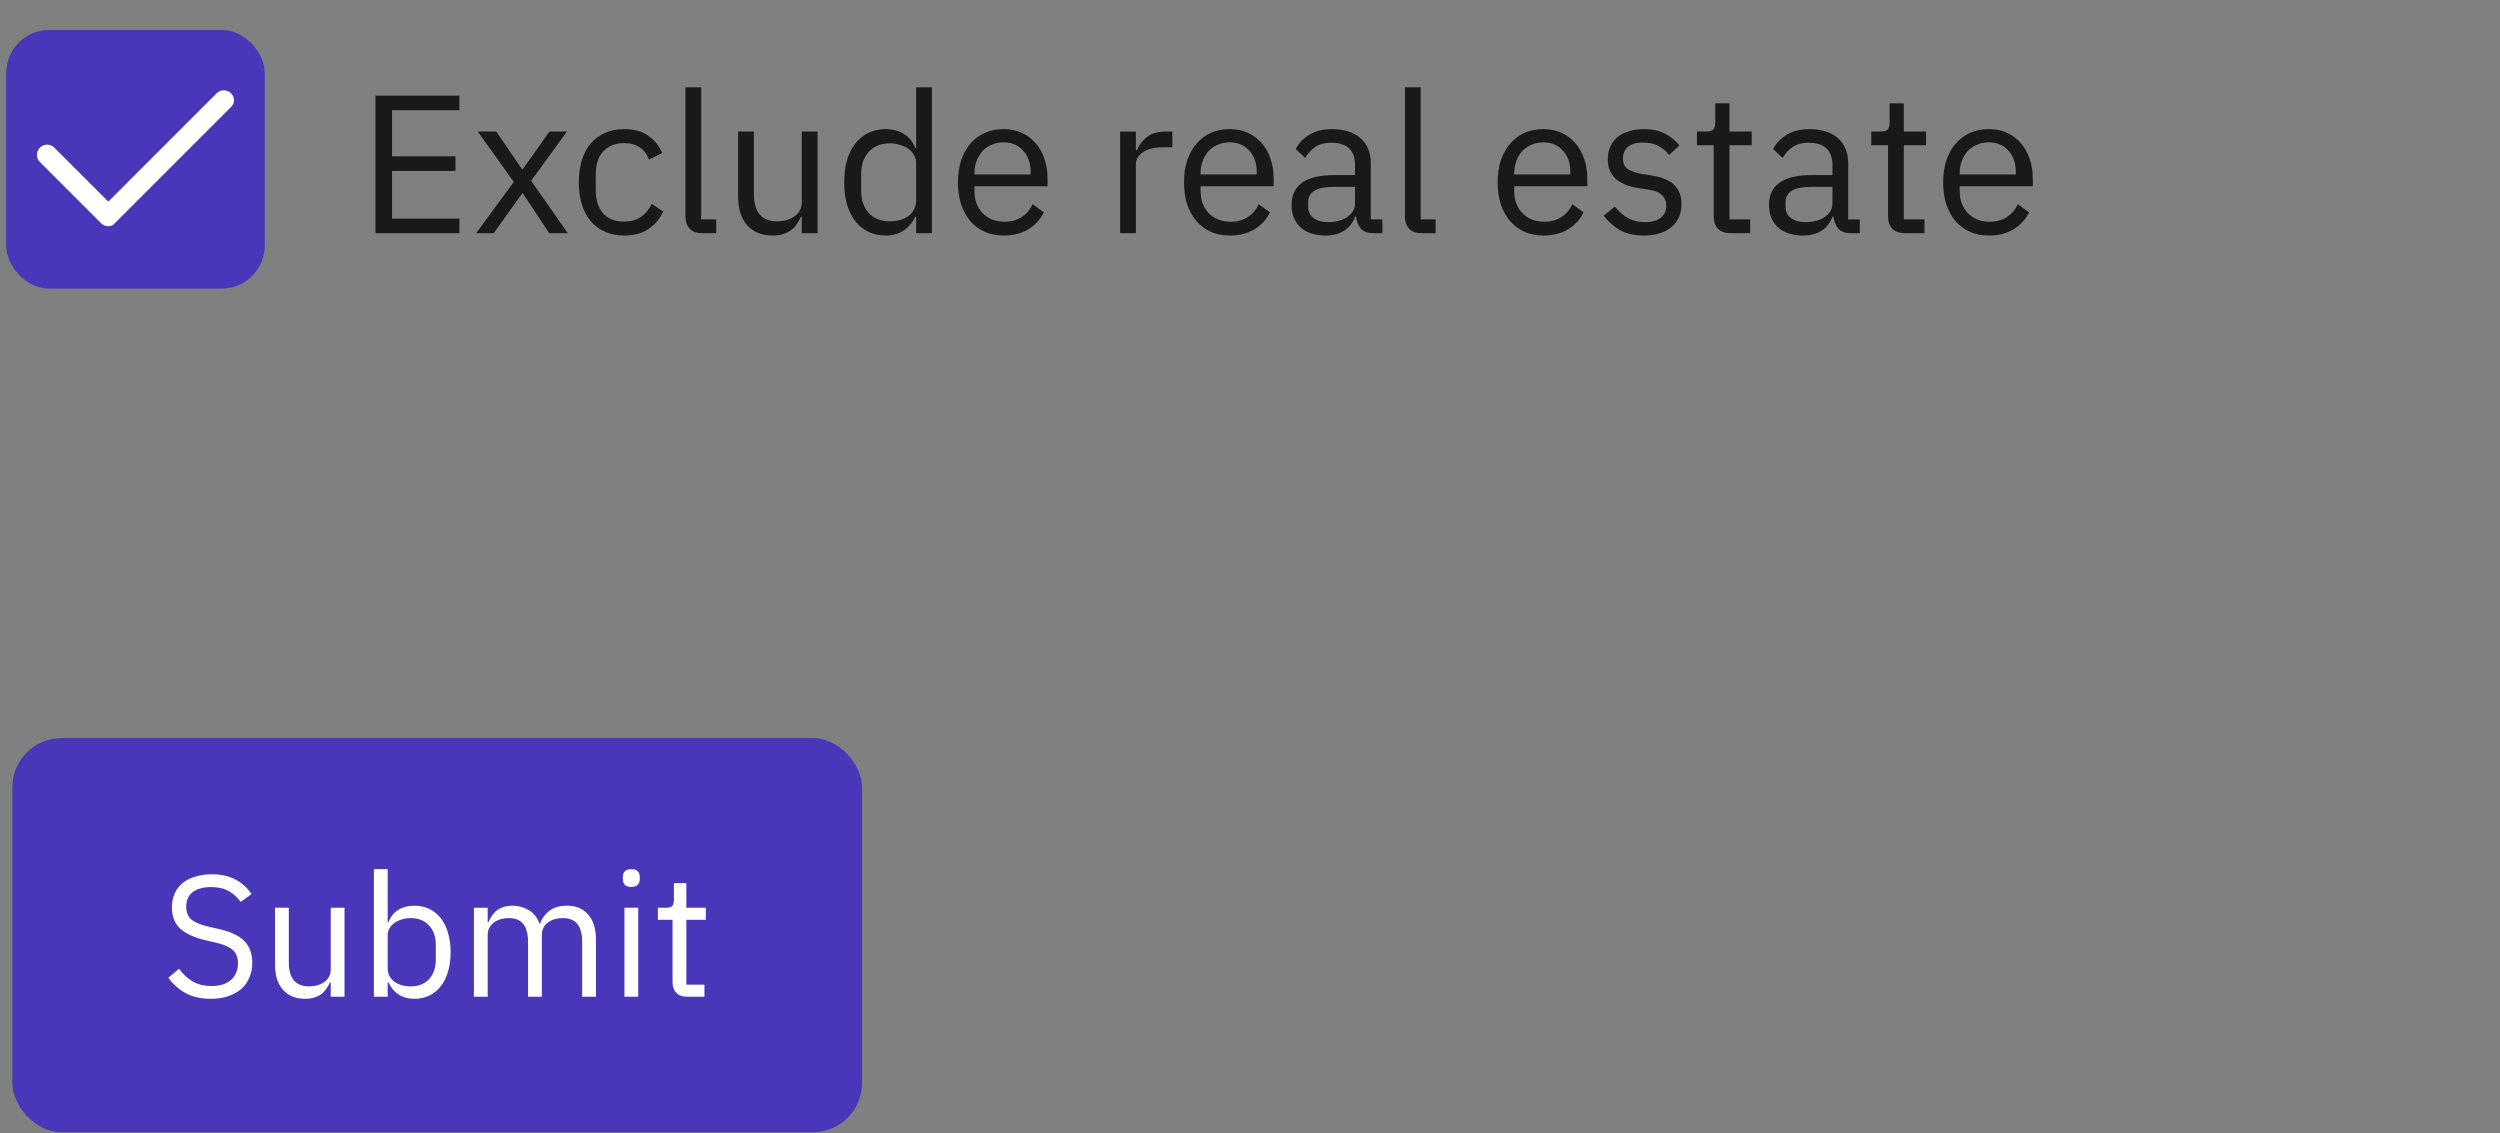 <svg width="203" height="92" viewBox="0 0 203 92" fill="none" xmlns="http://www.w3.org/2000/svg">
<rect x="0" y="0" width="203" height="92" fill="#808080" stroke="none"/>
<rect x="1" y="59.934" width="69" height="32" rx="4" fill="#4837b9"/>
<path d="M17.124 81.102C16.331 81.102 15.654 80.952 15.094 80.654C14.534 80.346 14.058 79.926 13.666 79.394L14.534 78.666C14.88 79.123 15.262 79.473 15.682 79.716C16.102 79.949 16.597 80.066 17.166 80.066C17.866 80.066 18.398 79.898 18.762 79.562C19.136 79.226 19.322 78.778 19.322 78.218C19.322 77.751 19.182 77.392 18.902 77.14C18.622 76.888 18.16 76.687 17.516 76.538L16.718 76.356C15.822 76.15 15.136 75.842 14.66 75.432C14.194 75.012 13.96 74.424 13.96 73.668C13.96 73.238 14.04 72.856 14.198 72.52C14.357 72.184 14.576 71.904 14.856 71.68C15.146 71.456 15.486 71.288 15.878 71.176C16.279 71.054 16.718 70.994 17.194 70.994C17.931 70.994 18.561 71.129 19.084 71.4C19.616 71.67 20.064 72.067 20.428 72.59L19.546 73.234C19.276 72.86 18.949 72.566 18.566 72.352C18.183 72.137 17.707 72.03 17.138 72.03C16.513 72.03 16.018 72.165 15.654 72.436C15.3 72.697 15.122 73.094 15.122 73.626C15.122 74.092 15.271 74.447 15.57 74.69C15.878 74.923 16.34 75.11 16.956 75.25L17.754 75.432C18.715 75.646 19.411 75.973 19.84 76.412C20.27 76.85 20.484 77.434 20.484 78.162C20.484 78.61 20.405 79.016 20.246 79.38C20.097 79.744 19.878 80.052 19.588 80.304C19.299 80.556 18.944 80.752 18.524 80.892C18.113 81.032 17.647 81.102 17.124 81.102ZM26.855 79.758H26.799C26.724 79.926 26.631 80.094 26.519 80.262C26.416 80.42 26.286 80.565 26.127 80.696C25.968 80.817 25.777 80.915 25.553 80.99C25.329 81.064 25.068 81.102 24.769 81.102C24.022 81.102 23.43 80.864 22.991 80.388C22.552 79.902 22.333 79.221 22.333 78.344V73.71H23.453V78.148C23.453 79.445 24.004 80.094 25.105 80.094C25.329 80.094 25.544 80.066 25.749 80.01C25.964 79.954 26.15 79.87 26.309 79.758C26.477 79.646 26.608 79.506 26.701 79.338C26.804 79.16 26.855 78.95 26.855 78.708V73.71H27.975V80.934H26.855V79.758ZM30.36 70.574H31.48V74.886H31.536C31.723 74.428 31.993 74.092 32.348 73.878C32.712 73.654 33.146 73.542 33.65 73.542C34.098 73.542 34.504 73.63 34.868 73.808C35.232 73.985 35.54 74.237 35.792 74.564C36.053 74.89 36.249 75.287 36.38 75.754C36.52 76.22 36.59 76.743 36.59 77.322C36.59 77.9 36.52 78.423 36.38 78.89C36.249 79.356 36.053 79.753 35.792 80.08C35.54 80.406 35.232 80.658 34.868 80.836C34.504 81.013 34.098 81.102 33.65 81.102C32.67 81.102 31.965 80.654 31.536 79.758H31.48V80.934H30.36V70.574ZM33.342 80.094C33.977 80.094 34.476 79.898 34.84 79.506C35.204 79.104 35.386 78.582 35.386 77.938V76.706C35.386 76.062 35.204 75.544 34.84 75.152C34.476 74.75 33.977 74.55 33.342 74.55C33.09 74.55 32.847 74.587 32.614 74.662C32.39 74.727 32.194 74.82 32.026 74.942C31.858 75.063 31.723 75.212 31.62 75.39C31.527 75.558 31.48 75.74 31.48 75.936V78.624C31.48 78.857 31.527 79.067 31.62 79.254C31.723 79.431 31.858 79.585 32.026 79.716C32.194 79.837 32.39 79.93 32.614 79.996C32.847 80.061 33.09 80.094 33.342 80.094ZM38.481 80.934V73.71H39.601V74.886H39.657C39.741 74.699 39.834 74.526 39.937 74.368C40.049 74.2 40.18 74.055 40.329 73.934C40.488 73.812 40.67 73.719 40.875 73.654C41.08 73.579 41.323 73.542 41.603 73.542C42.079 73.542 42.518 73.658 42.919 73.892C43.32 74.116 43.619 74.489 43.815 75.012H43.843C43.974 74.62 44.216 74.279 44.571 73.99C44.935 73.691 45.425 73.542 46.041 73.542C46.778 73.542 47.352 73.784 47.763 74.27C48.183 74.746 48.393 75.422 48.393 76.3V80.934H47.273V76.496C47.273 75.852 47.147 75.366 46.895 75.04C46.643 74.713 46.242 74.55 45.691 74.55C45.467 74.55 45.252 74.578 45.047 74.634C44.851 74.69 44.674 74.774 44.515 74.886C44.356 74.998 44.23 75.142 44.137 75.32C44.044 75.488 43.997 75.688 43.997 75.922V80.934H42.877V76.496C42.877 75.852 42.751 75.366 42.499 75.04C42.247 74.713 41.855 74.55 41.323 74.55C41.099 74.55 40.884 74.578 40.679 74.634C40.474 74.69 40.292 74.774 40.133 74.886C39.974 74.998 39.844 75.142 39.741 75.32C39.648 75.488 39.601 75.688 39.601 75.922V80.934H38.481ZM51.264 72.016C51.021 72.016 50.844 71.96 50.732 71.848C50.629 71.726 50.578 71.572 50.578 71.386V71.204C50.578 71.017 50.629 70.868 50.732 70.756C50.844 70.634 51.021 70.574 51.264 70.574C51.506 70.574 51.679 70.634 51.782 70.756C51.894 70.868 51.95 71.017 51.95 71.204V71.386C51.95 71.572 51.894 71.726 51.782 71.848C51.679 71.96 51.506 72.016 51.264 72.016ZM50.704 73.71H51.824V80.934H50.704V73.71ZM55.8 80.934C55.408 80.934 55.109 80.826 54.904 80.612C54.708 80.388 54.61 80.098 54.61 79.744V74.69H53.42V73.71H54.092C54.334 73.71 54.498 73.663 54.582 73.57C54.675 73.467 54.722 73.294 54.722 73.052V71.708H55.73V73.71H57.312V74.69H55.73V79.954H57.2V80.934H55.8Z" fill="white"/>
<rect x="1" y="2.934" width="20" height="20" rx="3" fill="#4837b9"/>
<g clip-path="url(#clip0_1212_4883)">
<path d="M18.732 8.714L9.35 18.096C9.219 18.289 9.009 18.369 8.795 18.369C8.581 18.369 8.371 18.288 8.209 18.126L3.243 13.159C2.919 12.836 2.919 12.312 3.243 11.989C3.566 11.665 4.09 11.665 4.413 11.989L8.795 16.372L17.59 7.576C17.914 7.253 18.438 7.253 18.761 7.576C19.085 7.899 19.084 8.421 18.732 8.714Z" fill="white"/>
</g>
<rect x="1" y="2.934" width="20" height="20" rx="3" stroke="#4837b9"/>
<path d="M30.488 18.934V7.766H37.304V8.95H31.832V12.694H36.984V13.878H31.832V17.75H37.304V18.934H30.488ZM38.664 18.934L41.72 14.774L38.792 10.678H40.296L42.392 13.75H42.44L44.616 10.678H46.04L43.128 14.678L46.104 18.934H44.6L42.456 15.702H42.408L40.088 18.934H38.664ZM50.682 19.126C50.106 19.126 49.589 19.024 49.13 18.822C48.671 18.619 48.282 18.331 47.962 17.958C47.653 17.584 47.413 17.131 47.242 16.598C47.082 16.064 47.002 15.467 47.002 14.806C47.002 14.144 47.082 13.547 47.242 13.014C47.413 12.48 47.653 12.027 47.962 11.654C48.282 11.28 48.671 10.992 49.13 10.79C49.589 10.587 50.106 10.486 50.682 10.486C51.503 10.486 52.159 10.667 52.65 11.03C53.151 11.382 53.525 11.846 53.77 12.422L52.698 12.966C52.549 12.539 52.303 12.208 51.962 11.974C51.621 11.739 51.194 11.622 50.682 11.622C50.298 11.622 49.962 11.686 49.674 11.814C49.386 11.931 49.146 12.102 48.954 12.326C48.762 12.539 48.618 12.8 48.522 13.11C48.426 13.408 48.378 13.739 48.378 14.102V15.51C48.378 16.235 48.57 16.832 48.954 17.302C49.349 17.76 49.925 17.99 50.682 17.99C51.717 17.99 52.463 17.51 52.922 16.55L53.85 17.174C53.583 17.771 53.183 18.246 52.65 18.598C52.127 18.95 51.471 19.126 50.682 19.126ZM57.017 18.934C56.569 18.934 56.227 18.811 55.993 18.566C55.769 18.31 55.657 17.99 55.657 17.606V7.094H56.937V17.814H58.153V18.934H57.017ZM65.104 17.59H65.04C64.955 17.782 64.848 17.974 64.72 18.166C64.603 18.347 64.454 18.512 64.272 18.662C64.091 18.8 63.872 18.912 63.616 18.998C63.36 19.083 63.062 19.126 62.72 19.126C61.867 19.126 61.19 18.854 60.688 18.31C60.187 17.755 59.936 16.976 59.936 15.974V10.678H61.216V15.75C61.216 17.232 61.846 17.974 63.104 17.974C63.36 17.974 63.606 17.942 63.84 17.878C64.086 17.814 64.299 17.718 64.48 17.59C64.672 17.462 64.822 17.302 64.928 17.11C65.046 16.907 65.104 16.667 65.104 16.39V10.678H66.384V18.934H65.104V17.59ZM74.39 17.59H74.326C73.825 18.614 73.019 19.126 71.91 19.126C71.398 19.126 70.934 19.024 70.518 18.822C70.102 18.619 69.745 18.331 69.446 17.958C69.158 17.584 68.934 17.131 68.774 16.598C68.625 16.064 68.55 15.467 68.55 14.806C68.55 14.144 68.625 13.547 68.774 13.014C68.934 12.48 69.158 12.027 69.446 11.654C69.745 11.28 70.102 10.992 70.518 10.79C70.934 10.587 71.398 10.486 71.91 10.486C72.486 10.486 72.977 10.614 73.382 10.87C73.798 11.115 74.113 11.499 74.326 12.022H74.39V7.094H75.67V18.934H74.39V17.59ZM72.262 17.974C72.55 17.974 72.822 17.936 73.078 17.862C73.345 17.787 73.574 17.68 73.766 17.542C73.958 17.392 74.107 17.216 74.214 17.014C74.331 16.8 74.39 16.56 74.39 16.294V13.222C74.39 12.998 74.331 12.79 74.214 12.598C74.107 12.395 73.958 12.224 73.766 12.086C73.574 11.947 73.345 11.84 73.078 11.766C72.822 11.68 72.55 11.638 72.262 11.638C71.537 11.638 70.966 11.867 70.55 12.326C70.134 12.774 69.926 13.366 69.926 14.102V15.51C69.926 16.246 70.134 16.843 70.55 17.302C70.966 17.75 71.537 17.974 72.262 17.974ZM81.495 19.126C80.93 19.126 80.418 19.024 79.959 18.822C79.511 18.619 79.122 18.331 78.791 17.958C78.471 17.574 78.221 17.12 78.039 16.598C77.869 16.064 77.783 15.467 77.783 14.806C77.783 14.155 77.869 13.563 78.039 13.03C78.221 12.496 78.471 12.043 78.791 11.67C79.122 11.286 79.511 10.992 79.959 10.79C80.418 10.587 80.93 10.486 81.495 10.486C82.05 10.486 82.546 10.587 82.983 10.79C83.421 10.992 83.794 11.275 84.103 11.638C84.413 11.99 84.647 12.411 84.807 12.902C84.978 13.392 85.063 13.931 85.063 14.518V15.126H79.127V15.51C79.127 15.862 79.181 16.192 79.287 16.502C79.405 16.8 79.565 17.062 79.767 17.286C79.981 17.51 80.237 17.686 80.535 17.814C80.845 17.942 81.191 18.006 81.575 18.006C82.098 18.006 82.551 17.883 82.935 17.638C83.33 17.392 83.634 17.04 83.847 16.582L84.759 17.238C84.493 17.803 84.077 18.262 83.511 18.614C82.946 18.955 82.274 19.126 81.495 19.126ZM81.495 11.558C81.143 11.558 80.823 11.622 80.535 11.75C80.247 11.867 79.997 12.038 79.783 12.262C79.581 12.486 79.421 12.752 79.303 13.062C79.186 13.36 79.127 13.691 79.127 14.054V14.166H83.687V13.99C83.687 13.254 83.485 12.667 83.079 12.23C82.685 11.782 82.157 11.558 81.495 11.558ZM90.954 18.934V10.678H92.234V12.198H92.314C92.463 11.803 92.73 11.451 93.114 11.142C93.498 10.832 94.026 10.678 94.698 10.678H95.194V11.958H94.442C93.748 11.958 93.204 12.091 92.81 12.358C92.426 12.614 92.234 12.939 92.234 13.334V18.934H90.954ZM99.855 19.126C99.289 19.126 98.777 19.024 98.319 18.822C97.871 18.619 97.481 18.331 97.151 17.958C96.831 17.574 96.58 17.12 96.399 16.598C96.228 16.064 96.143 15.467 96.143 14.806C96.143 14.155 96.228 13.563 96.399 13.03C96.58 12.496 96.831 12.043 97.151 11.67C97.481 11.286 97.871 10.992 98.319 10.79C98.777 10.587 99.289 10.486 99.855 10.486C100.409 10.486 100.905 10.587 101.343 10.79C101.78 10.992 102.153 11.275 102.463 11.638C102.772 11.99 103.007 12.411 103.167 12.902C103.337 13.392 103.423 13.931 103.423 14.518V15.126H97.487V15.51C97.487 15.862 97.54 16.192 97.647 16.502C97.764 16.8 97.924 17.062 98.127 17.286C98.34 17.51 98.596 17.686 98.895 17.814C99.204 17.942 99.551 18.006 99.935 18.006C100.457 18.006 100.911 17.883 101.295 17.638C101.689 17.392 101.993 17.04 102.207 16.582L103.119 17.238C102.852 17.803 102.436 18.262 101.871 18.614C101.305 18.955 100.633 19.126 99.855 19.126ZM99.855 11.558C99.503 11.558 99.183 11.622 98.895 11.75C98.607 11.867 98.356 12.038 98.143 12.262C97.94 12.486 97.78 12.752 97.663 13.062C97.545 13.36 97.487 13.691 97.487 14.054V14.166H102.047V13.99C102.047 13.254 101.844 12.667 101.439 12.23C101.044 11.782 100.516 11.558 99.855 11.558ZM111.532 18.934C111.052 18.934 110.705 18.806 110.492 18.55C110.289 18.294 110.161 17.974 110.108 17.59H110.028C109.847 18.102 109.548 18.486 109.132 18.742C108.716 18.998 108.22 19.126 107.644 19.126C106.769 19.126 106.087 18.902 105.596 18.454C105.116 18.006 104.876 17.398 104.876 16.63C104.876 15.851 105.159 15.254 105.724 14.838C106.3 14.422 107.191 14.214 108.396 14.214H110.028V13.398C110.028 12.811 109.868 12.363 109.548 12.054C109.228 11.744 108.737 11.59 108.076 11.59C107.575 11.59 107.153 11.702 106.812 11.926C106.481 12.15 106.204 12.448 105.98 12.822L105.212 12.102C105.436 11.654 105.793 11.275 106.284 10.966C106.775 10.646 107.393 10.486 108.14 10.486C109.143 10.486 109.921 10.731 110.476 11.222C111.031 11.712 111.308 12.395 111.308 13.27V17.814H112.252V18.934H111.532ZM107.852 18.038C108.172 18.038 108.465 18 108.732 17.926C108.999 17.851 109.228 17.744 109.42 17.606C109.612 17.467 109.761 17.307 109.868 17.126C109.975 16.944 110.028 16.747 110.028 16.534V15.174H108.332C107.596 15.174 107.057 15.28 106.716 15.494C106.385 15.707 106.22 16.016 106.22 16.422V16.758C106.22 17.163 106.364 17.478 106.652 17.702C106.951 17.926 107.351 18.038 107.852 18.038ZM115.439 18.934C114.991 18.934 114.649 18.811 114.415 18.566C114.191 18.31 114.079 17.99 114.079 17.606V7.094H115.359V17.814H116.575V18.934H115.439ZM125.323 19.126C124.758 19.126 124.246 19.024 123.787 18.822C123.339 18.619 122.95 18.331 122.619 17.958C122.299 17.574 122.049 17.12 121.867 16.598C121.697 16.064 121.611 15.467 121.611 14.806C121.611 14.155 121.697 13.563 121.867 13.03C122.049 12.496 122.299 12.043 122.619 11.67C122.95 11.286 123.339 10.992 123.787 10.79C124.246 10.587 124.758 10.486 125.323 10.486C125.878 10.486 126.374 10.587 126.811 10.79C127.249 10.992 127.622 11.275 127.931 11.638C128.241 11.99 128.475 12.411 128.635 12.902C128.806 13.392 128.891 13.931 128.891 14.518V15.126H122.955V15.51C122.955 15.862 123.009 16.192 123.115 16.502C123.233 16.8 123.393 17.062 123.595 17.286C123.809 17.51 124.065 17.686 124.363 17.814C124.673 17.942 125.019 18.006 125.403 18.006C125.926 18.006 126.379 17.883 126.763 17.638C127.158 17.392 127.462 17.04 127.675 16.582L128.587 17.238C128.321 17.803 127.905 18.262 127.339 18.614C126.774 18.955 126.102 19.126 125.323 19.126ZM125.323 11.558C124.971 11.558 124.651 11.622 124.363 11.75C124.075 11.867 123.825 12.038 123.611 12.262C123.409 12.486 123.249 12.752 123.131 13.062C123.014 13.36 122.955 13.691 122.955 14.054V14.166H127.515V13.99C127.515 13.254 127.313 12.667 126.907 12.23C126.513 11.782 125.985 11.558 125.323 11.558ZM133.481 19.126C132.713 19.126 132.067 18.982 131.545 18.694C131.033 18.395 130.59 18 130.217 17.51L131.129 16.774C131.449 17.179 131.806 17.494 132.201 17.718C132.595 17.931 133.054 18.038 133.577 18.038C134.121 18.038 134.542 17.92 134.841 17.686C135.15 17.451 135.305 17.12 135.305 16.694C135.305 16.374 135.198 16.102 134.985 15.878C134.782 15.643 134.409 15.483 133.865 15.398L133.209 15.302C132.825 15.248 132.473 15.168 132.153 15.062C131.833 14.944 131.55 14.795 131.305 14.614C131.07 14.422 130.883 14.187 130.745 13.91C130.617 13.632 130.553 13.302 130.553 12.918C130.553 12.512 130.627 12.16 130.777 11.862C130.926 11.552 131.129 11.296 131.385 11.094C131.651 10.891 131.966 10.742 132.329 10.646C132.691 10.539 133.081 10.486 133.497 10.486C134.169 10.486 134.729 10.603 135.177 10.838C135.635 11.072 136.035 11.398 136.377 11.814L135.529 12.582C135.347 12.326 135.081 12.096 134.729 11.894C134.377 11.68 133.934 11.574 133.401 11.574C132.867 11.574 132.462 11.691 132.185 11.926C131.918 12.15 131.785 12.459 131.785 12.854C131.785 13.259 131.918 13.552 132.185 13.734C132.462 13.915 132.857 14.048 133.369 14.134L134.009 14.23C134.926 14.368 135.577 14.635 135.961 15.03C136.345 15.414 136.537 15.92 136.537 16.55C136.537 17.35 136.265 17.979 135.721 18.438C135.177 18.896 134.43 19.126 133.481 19.126ZM140.512 18.934C140.064 18.934 139.723 18.811 139.488 18.566C139.264 18.31 139.152 17.979 139.152 17.574V11.798H137.792V10.678H138.56C138.837 10.678 139.024 10.624 139.12 10.518C139.227 10.4 139.28 10.203 139.28 9.926V8.39H140.432V10.678H142.24V11.798H140.432V17.814H142.112V18.934H140.512ZM150.298 18.934C149.818 18.934 149.471 18.806 149.258 18.55C149.055 18.294 148.927 17.974 148.874 17.59H148.794C148.612 18.102 148.314 18.486 147.898 18.742C147.482 18.998 146.986 19.126 146.41 19.126C145.535 19.126 144.852 18.902 144.362 18.454C143.882 18.006 143.642 17.398 143.642 16.63C143.642 15.851 143.924 15.254 144.49 14.838C145.066 14.422 145.956 14.214 147.161 14.214H148.794V13.398C148.794 12.811 148.634 12.363 148.314 12.054C147.994 11.744 147.503 11.59 146.842 11.59C146.34 11.59 145.919 11.702 145.578 11.926C145.247 12.15 144.97 12.448 144.746 12.822L143.978 12.102C144.202 11.654 144.559 11.275 145.049 10.966C145.54 10.646 146.159 10.486 146.906 10.486C147.908 10.486 148.687 10.731 149.242 11.222C149.796 11.712 150.074 12.395 150.074 13.27V17.814H151.017V18.934H150.298ZM146.618 18.038C146.938 18.038 147.231 18 147.498 17.926C147.764 17.851 147.994 17.744 148.186 17.606C148.378 17.467 148.527 17.307 148.634 17.126C148.74 16.944 148.794 16.747 148.794 16.534V15.174H147.098C146.362 15.174 145.823 15.28 145.482 15.494C145.151 15.707 144.986 16.016 144.986 16.422V16.758C144.986 17.163 145.13 17.478 145.418 17.702C145.716 17.926 146.116 18.038 146.618 18.038ZM154.668 18.934C154.22 18.934 153.879 18.811 153.644 18.566C153.42 18.31 153.308 17.979 153.308 17.574V11.798H151.948V10.678H152.716C152.994 10.678 153.18 10.624 153.276 10.518C153.383 10.4 153.436 10.203 153.436 9.926V8.39H154.588V10.678H156.396V11.798H154.588V17.814H156.268V18.934H154.668ZM161.495 19.126C160.93 19.126 160.418 19.024 159.959 18.822C159.511 18.619 159.122 18.331 158.791 17.958C158.471 17.574 158.221 17.12 158.039 16.598C157.869 16.064 157.783 15.467 157.783 14.806C157.783 14.155 157.869 13.563 158.039 13.03C158.221 12.496 158.471 12.043 158.791 11.67C159.122 11.286 159.511 10.992 159.959 10.79C160.418 10.587 160.93 10.486 161.495 10.486C162.05 10.486 162.546 10.587 162.983 10.79C163.421 10.992 163.794 11.275 164.103 11.638C164.413 11.99 164.647 12.411 164.807 12.902C164.978 13.392 165.063 13.931 165.063 14.518V15.126H159.127V15.51C159.127 15.862 159.181 16.192 159.287 16.502C159.405 16.8 159.565 17.062 159.767 17.286C159.981 17.51 160.237 17.686 160.535 17.814C160.845 17.942 161.191 18.006 161.575 18.006C162.098 18.006 162.551 17.883 162.935 17.638C163.33 17.392 163.634 17.04 163.847 16.582L164.759 17.238C164.493 17.803 164.077 18.262 163.511 18.614C162.946 18.955 162.274 19.126 161.495 19.126ZM161.495 11.558C161.143 11.558 160.823 11.622 160.535 11.75C160.247 11.867 159.997 12.038 159.783 12.262C159.581 12.486 159.421 12.752 159.303 13.062C159.186 13.36 159.127 13.691 159.127 14.054V14.166H163.687V13.99C163.687 13.254 163.485 12.667 163.079 12.23C162.685 11.782 162.157 11.558 161.495 11.558Z" fill="#191919"/>
<defs>
<clipPath id="clip0_1212_4883">
<rect width="16" height="16" fill="white" transform="translate(3 4.934)"/>
</clipPath>
</defs>
</svg>
